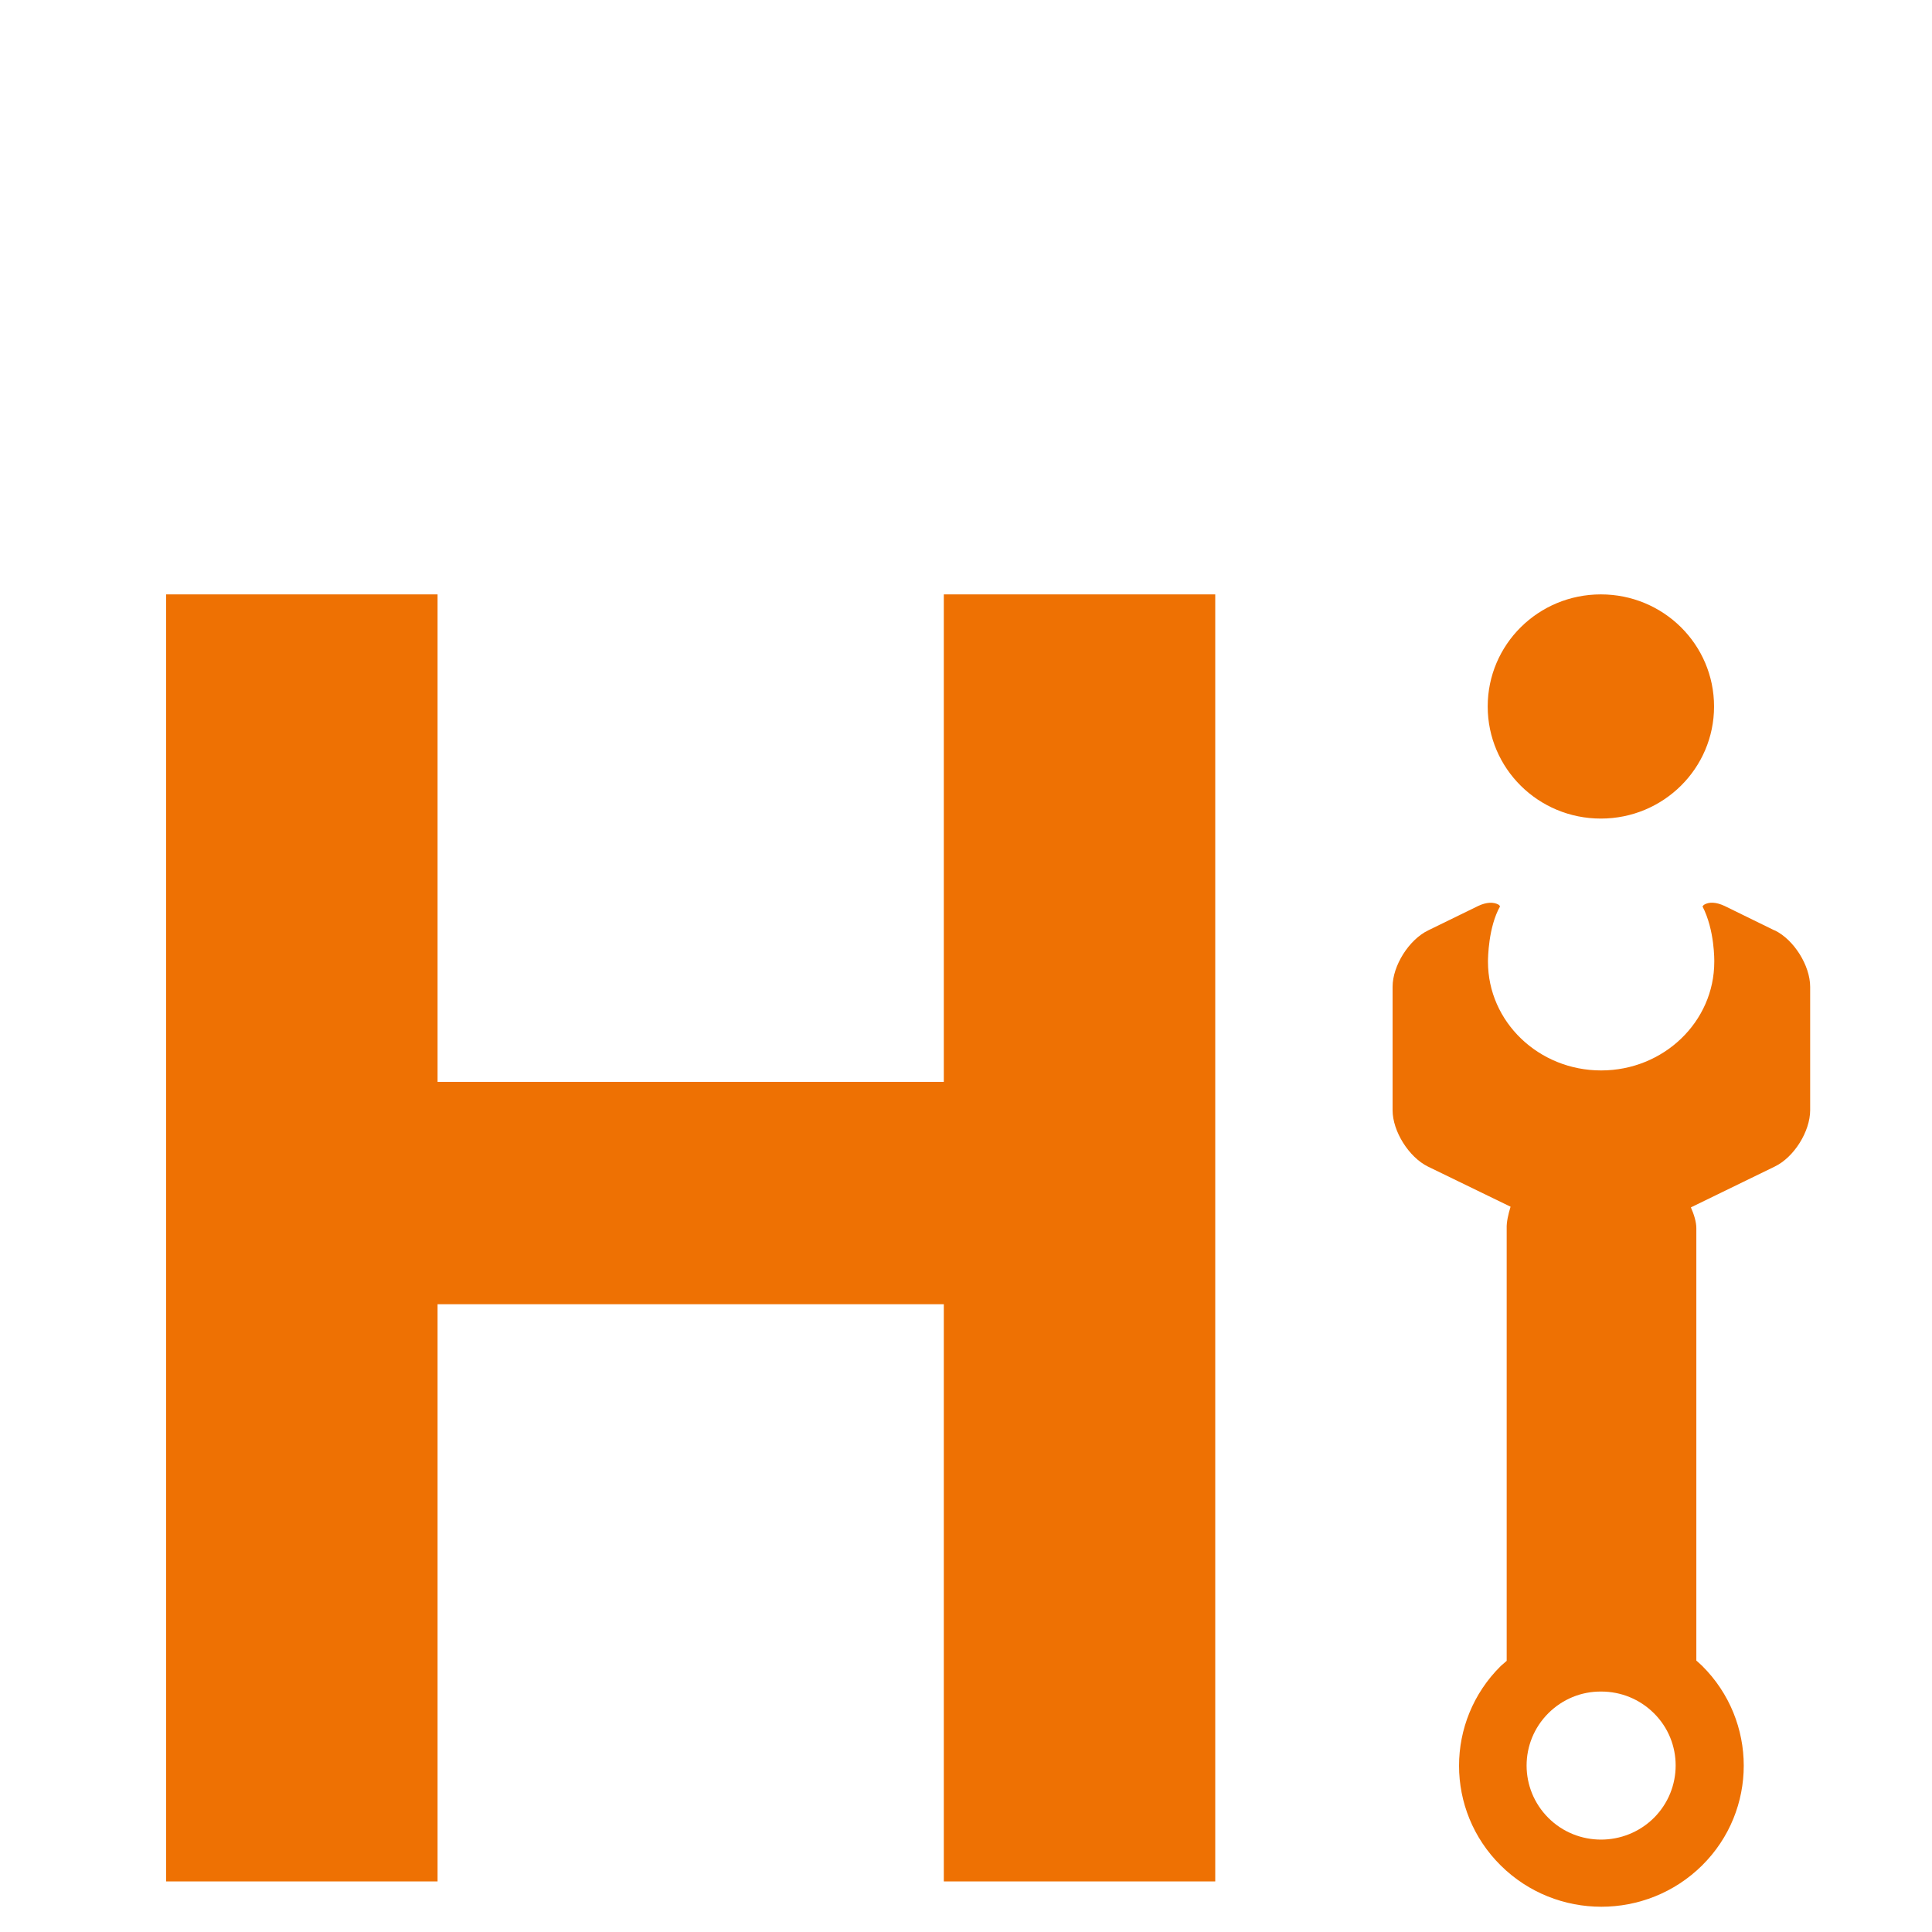 <svg width="180" height="180" viewBox="0 0 180 180" fill="none" xmlns="http://www.w3.org/2000/svg">
<rect width="180" height="180" fill="white"/>
<g transform="translate(15, 55) scale(4.2)">
<g clip-path="url(#clip0_2102_785)">
<path d="M34.451 2.577C34.451 3.948 33.33 5.063 31.94 5.063C30.551 5.063 29.43 3.951 29.43 2.577C29.43 1.202 30.551 0.09 31.94 0.09C33.33 0.09 34.451 1.202 34.451 2.577Z" fill="#EE7103"/>
<path d="M6.135 15.836V28.64H0.114V0.09H6.135V10.904H17.365V0.09H23.386V28.64H17.365V15.836H6.135Z" fill="#EE7103"/>
<path d="M35.796 7.544H35.793L34.684 7.001C34.501 6.916 34.341 6.904 34.223 6.978C34.215 6.986 34.209 7.001 34.194 7.01C34.468 7.538 34.456 8.216 34.456 8.24C34.456 9.57 33.333 10.65 31.946 10.65C30.559 10.65 29.436 9.57 29.436 8.24C29.436 8.152 29.444 7.473 29.704 7.01C29.695 7.001 29.689 6.986 29.68 6.978C29.565 6.907 29.4 6.916 29.22 7.001L28.108 7.544C27.683 7.75 27.32 8.326 27.32 8.795V11.532C27.32 12.001 27.683 12.576 28.105 12.783L29.937 13.673C29.884 13.847 29.846 14.018 29.851 14.154V23.747L29.719 23.862C28.486 25.083 28.486 27.065 29.719 28.286C30.952 29.507 32.949 29.507 34.185 28.286C35.418 27.065 35.418 25.08 34.185 23.856C34.141 23.811 34.097 23.779 34.058 23.741V14.148C34.058 14.013 34.008 13.847 33.937 13.688L35.796 12.783C36.227 12.576 36.583 12.001 36.583 11.532V8.795C36.583 8.326 36.224 7.75 35.799 7.544H35.796ZM33.117 27.23C32.468 27.873 31.418 27.873 30.775 27.23C30.132 26.587 30.132 25.552 30.775 24.909C31.09 24.596 31.506 24.425 31.946 24.428C32.386 24.428 32.801 24.596 33.117 24.909C33.76 25.546 33.76 26.587 33.117 27.23Z" fill="#EE7103"/>
</g>
<defs>
<clipPath id="clip0_2102_785">
<rect width="36.657" height="29.413" fill="white"/>
</clipPath>
</defs>
</g>
</svg>